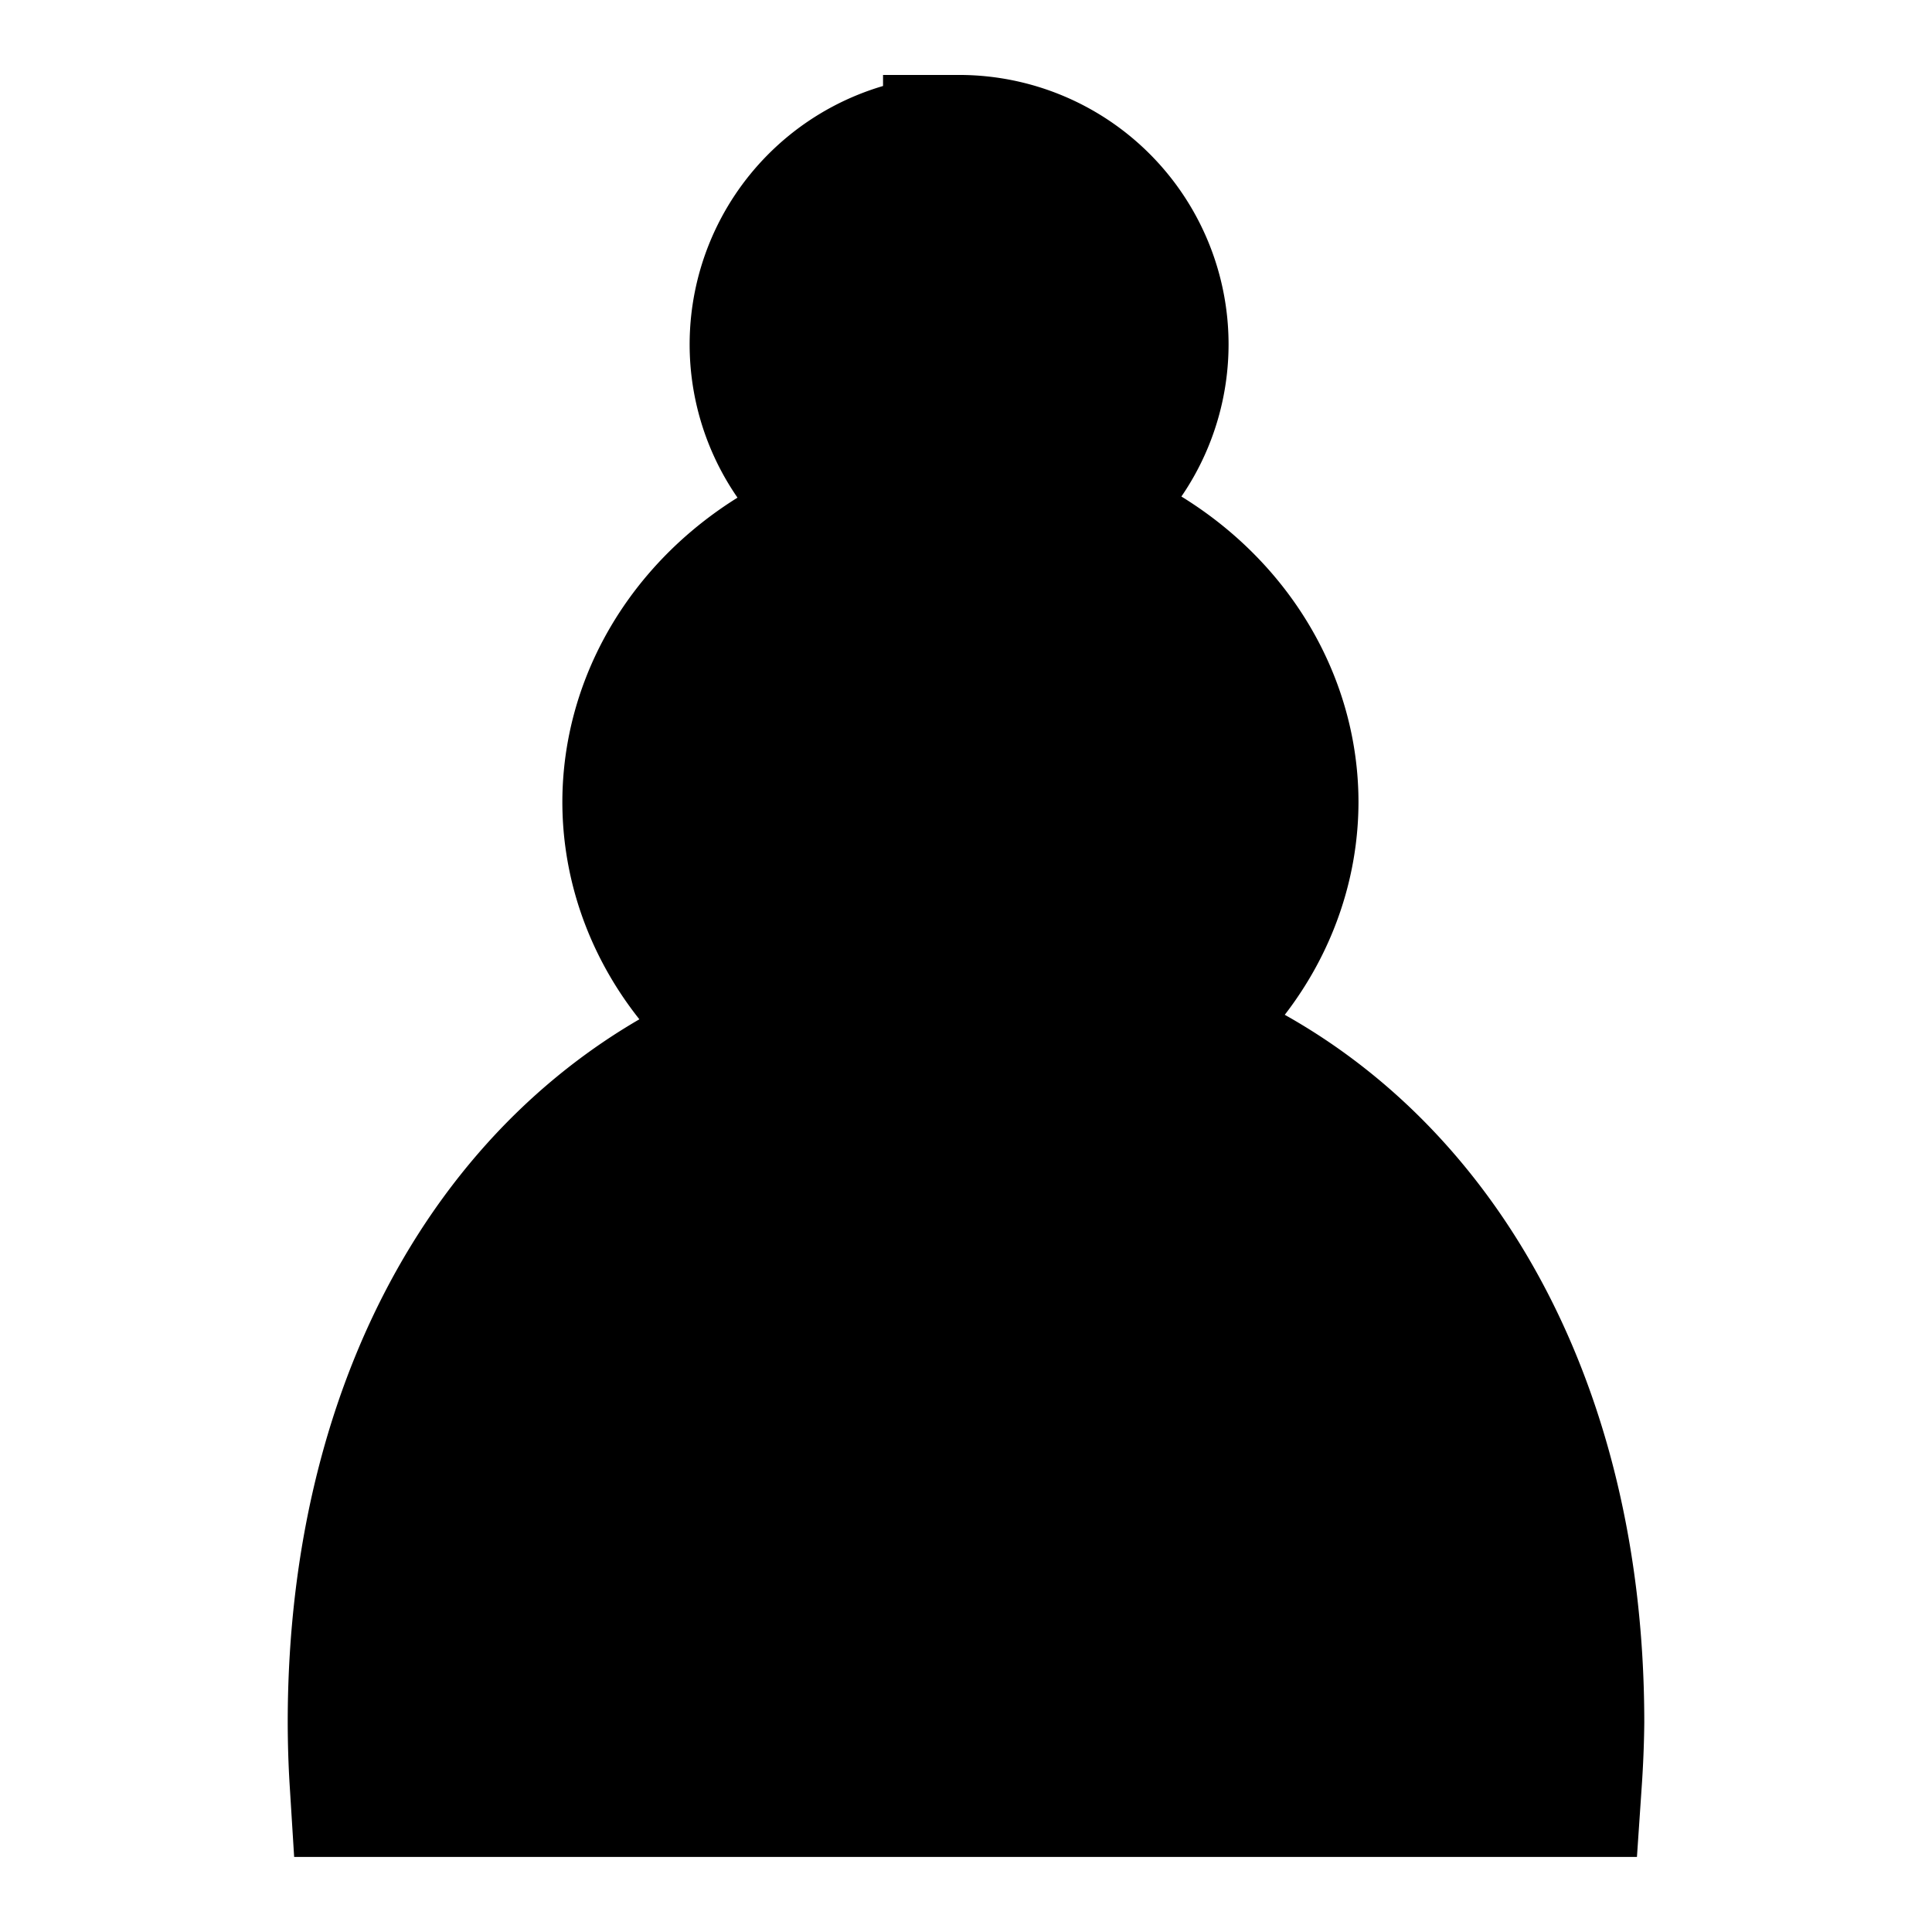 <?xml version="1.0" encoding="UTF-8" standalone="no"?>
<!-- Created with Inkscape (http://www.inkscape.org/) -->

<svg
   xmlns:dc="http://purl.org/dc/elements/1.1/"
   xmlns:cc="http://creativecommons.org/ns#"
   xmlns:rdf="http://www.w3.org/1999/02/22-rdf-syntax-ns#"
   xmlns:svg="http://www.w3.org/2000/svg"
   xmlns="http://www.w3.org/2000/svg"
   xmlns:sodipodi="http://sodipodi.sourceforge.net/DTD/sodipodi-0.dtd"
   xmlns:inkscape="http://www.inkscape.org/namespaces/inkscape"
   width="72"
   height="72"
   viewBox="0 0 19.05 19.05"
   version="1.1"
   id="svg8"
   inkscape:version="0.92.4 5da689c313, 2019-01-14"
   sodipodi:docname="bp.svg"
   inkscape:export-filename="/home/loic/Documents/Git/manzerbredes/ochess/tools/skin/chesscom/bp.png"
   inkscape:export-xdpi="240"
   inkscape:export-ydpi="240">
  <defs
     id="defs2" />
  <sodipodi:namedview
     id="base"
     pagecolor="#ffffff"
     bordercolor="#666666"
     borderopacity="1.0"
     inkscape:pageopacity="0.0"
     inkscape:pageshadow="2"
     inkscape:zoom="4.1143769"
     inkscape:cx="-77.956803"
     inkscape:cy="36.26742"
     inkscape:document-units="mm"
     inkscape:current-layer="layer1"
     showgrid="false"
     inkscape:window-width="1908"
     inkscape:window-height="1131"
     inkscape:window-x="0"
     inkscape:window-y="35"
     inkscape:window-maximized="1"
     units="px" />
  <g
     inkscape:label="Calque 1"
     inkscape:groupmode="layer"
     id="layer1"
     transform="translate(-3.685,-276.857)">
    <path
       style="opacity:1;vector-effect:none;fill:#000000;fill-opacity:1;fill-rule:nonzero;stroke:#000000;stroke-width:1.5;stroke-linecap:square;stroke-linejoin:miter;stroke-miterlimit:4;stroke-dasharray:none;stroke-dashoffset:0;stroke-opacity:1;paint-order:stroke fill markers"
       d="m 13.142,278.347 a 1.907,1.907 0 0 0 -1.907,1.907 1.907,1.907 0 0 0 1.115,1.733 3.175,2.875 0 0 0 -2.37,2.779 3.175,2.875 0 0 0 1.352,2.351 c -2.463,0.838 -4.06,3.353 -4.06,6.724 4.683e-4,0.192 0.006,0.384 0.018,0.576 h 11.835 c 0.013,-0.191 0.021,-0.384 0.023,-0.576 6.3e-5,-3.405 -1.629,-5.937 -4.135,-6.749 a 3.175,2.875 0 0 0 1.317,-2.327 3.175,2.875 0 0 0 -2.39,-2.782 1.907,1.907 0 0 0 1.109,-1.73 1.907,1.907 0 0 0 -1.907,-1.907 z"
       id="path923"
       inkscape:connector-curvature="0" />
  </g>
</svg>
